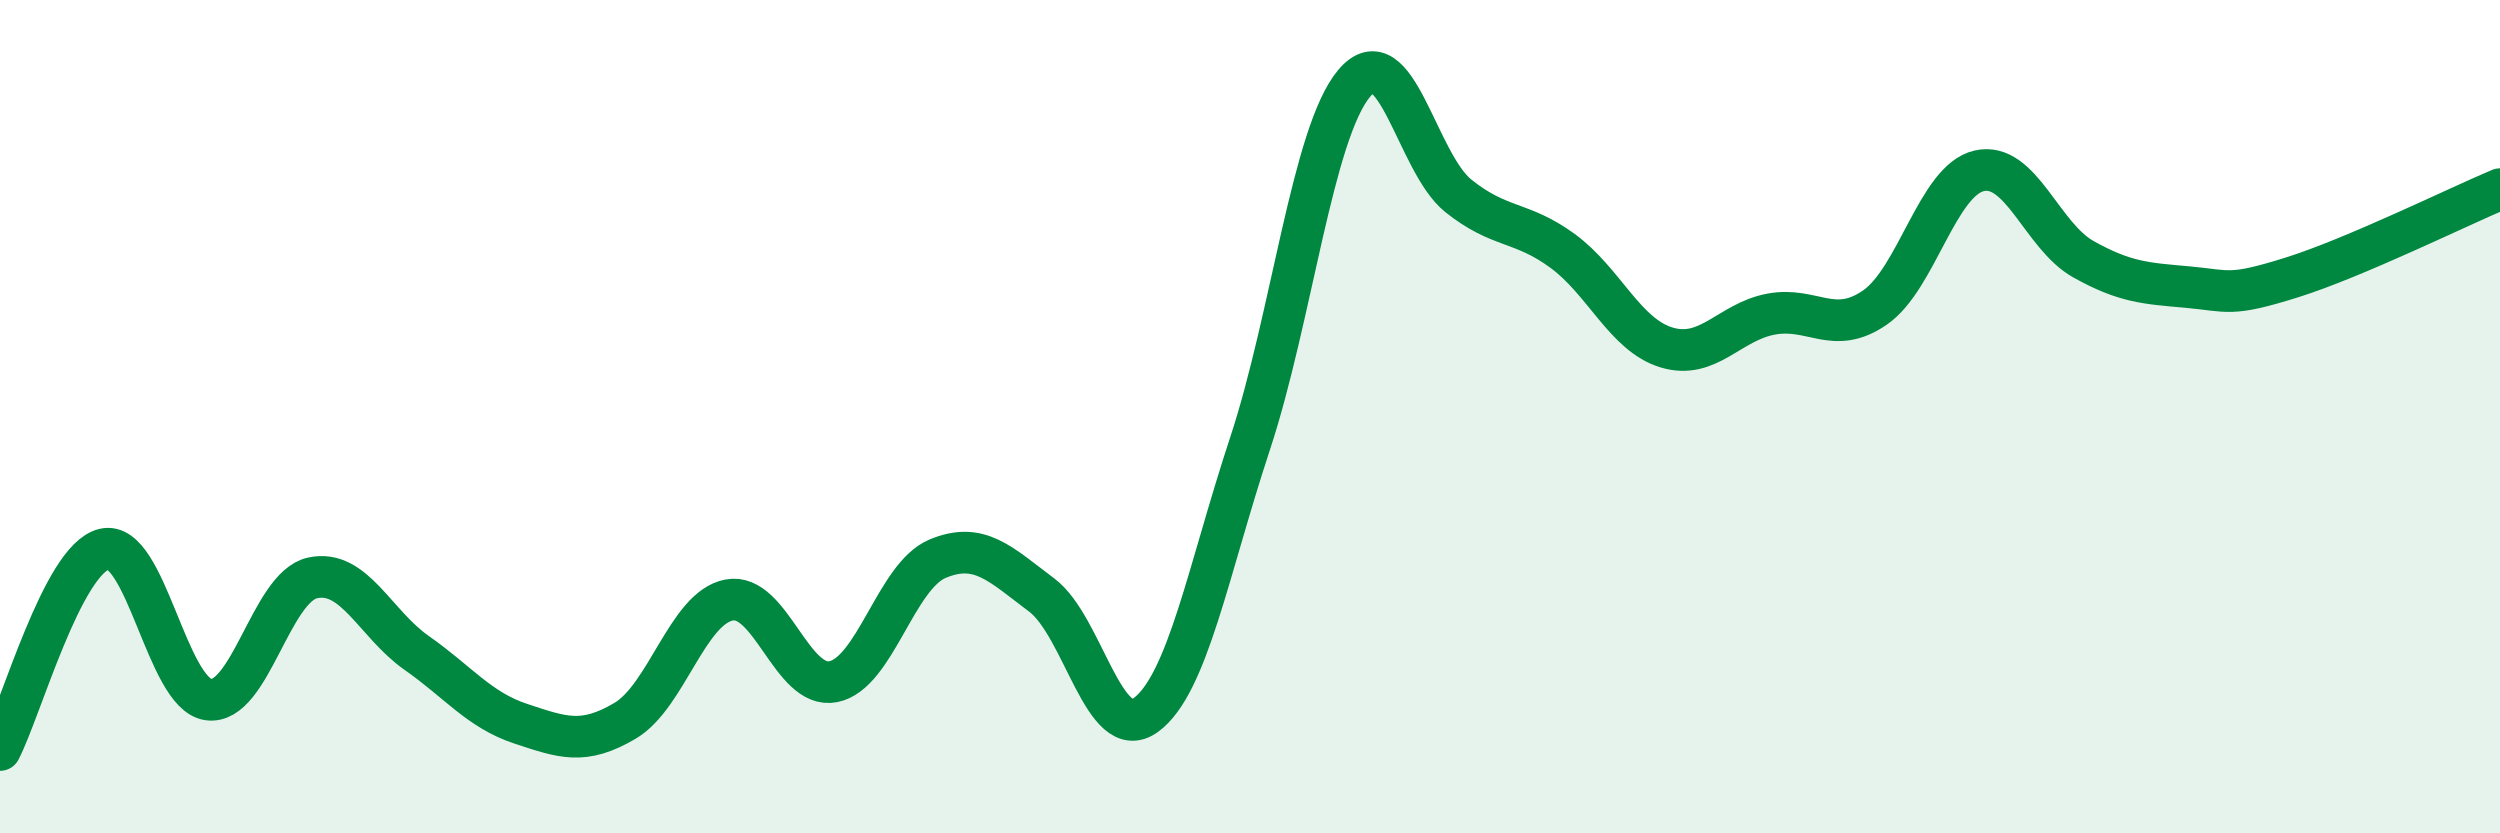 
    <svg width="60" height="20" viewBox="0 0 60 20" xmlns="http://www.w3.org/2000/svg">
      <path
        d="M 0,18 C 0.5,17.04 1.5,13.42 2.5,13.18 C 3.5,12.94 4,16.65 5,16.79 C 6,16.93 6.5,14.09 7.5,13.87 C 8.5,13.65 9,14.97 10,15.67 C 11,16.37 11.5,17.04 12.5,17.37 C 13.5,17.7 14,17.89 15,17.3 C 16,16.71 16.5,14.59 17.5,14.4 C 18.5,14.21 19,16.56 20,16.36 C 21,16.16 21.5,13.83 22.5,13.41 C 23.5,12.99 24,13.53 25,14.28 C 26,15.03 26.5,17.89 27.5,17.16 C 28.5,16.43 29,13.68 30,10.65 C 31,7.62 31.5,3.19 32.5,2 C 33.5,0.81 34,3.9 35,4.7 C 36,5.5 36.5,5.29 37.5,6.02 C 38.5,6.75 39,8.04 40,8.34 C 41,8.64 41.5,7.73 42.5,7.54 C 43.5,7.35 44,8.07 45,7.38 C 46,6.69 46.5,4.33 47.5,4.1 C 48.5,3.87 49,5.66 50,6.22 C 51,6.78 51.5,6.8 52.5,6.89 C 53.5,6.98 53.5,7.13 55,6.66 C 56.5,6.19 59,4.96 60,4.54L60 20L0 20Z"
        fill="#008740"
        opacity="0.1"
        stroke-linecap="round"
        stroke-linejoin="round"
      />
      <path
        d="M 0,18 C 0.5,17.04 1.5,13.42 2.5,13.18 C 3.5,12.94 4,16.65 5,16.79 C 6,16.93 6.5,14.09 7.5,13.87 C 8.5,13.65 9,14.97 10,15.67 C 11,16.37 11.5,17.04 12.5,17.37 C 13.5,17.7 14,17.89 15,17.3 C 16,16.71 16.5,14.59 17.5,14.4 C 18.5,14.21 19,16.56 20,16.36 C 21,16.16 21.5,13.83 22.5,13.41 C 23.5,12.99 24,13.53 25,14.28 C 26,15.03 26.5,17.89 27.5,17.16 C 28.5,16.43 29,13.68 30,10.65 C 31,7.62 31.5,3.19 32.5,2 C 33.5,0.81 34,3.9 35,4.7 C 36,5.5 36.5,5.29 37.5,6.02 C 38.5,6.75 39,8.04 40,8.34 C 41,8.64 41.5,7.73 42.5,7.54 C 43.5,7.35 44,8.07 45,7.38 C 46,6.69 46.5,4.33 47.5,4.1 C 48.5,3.87 49,5.66 50,6.22 C 51,6.78 51.5,6.8 52.5,6.89 C 53.5,6.98 53.5,7.13 55,6.66 C 56.5,6.19 59,4.96 60,4.54"
        stroke="#008740"
        stroke-width="1"
        fill="none"
        stroke-linecap="round"
        stroke-linejoin="round"
      />
    </svg>
  